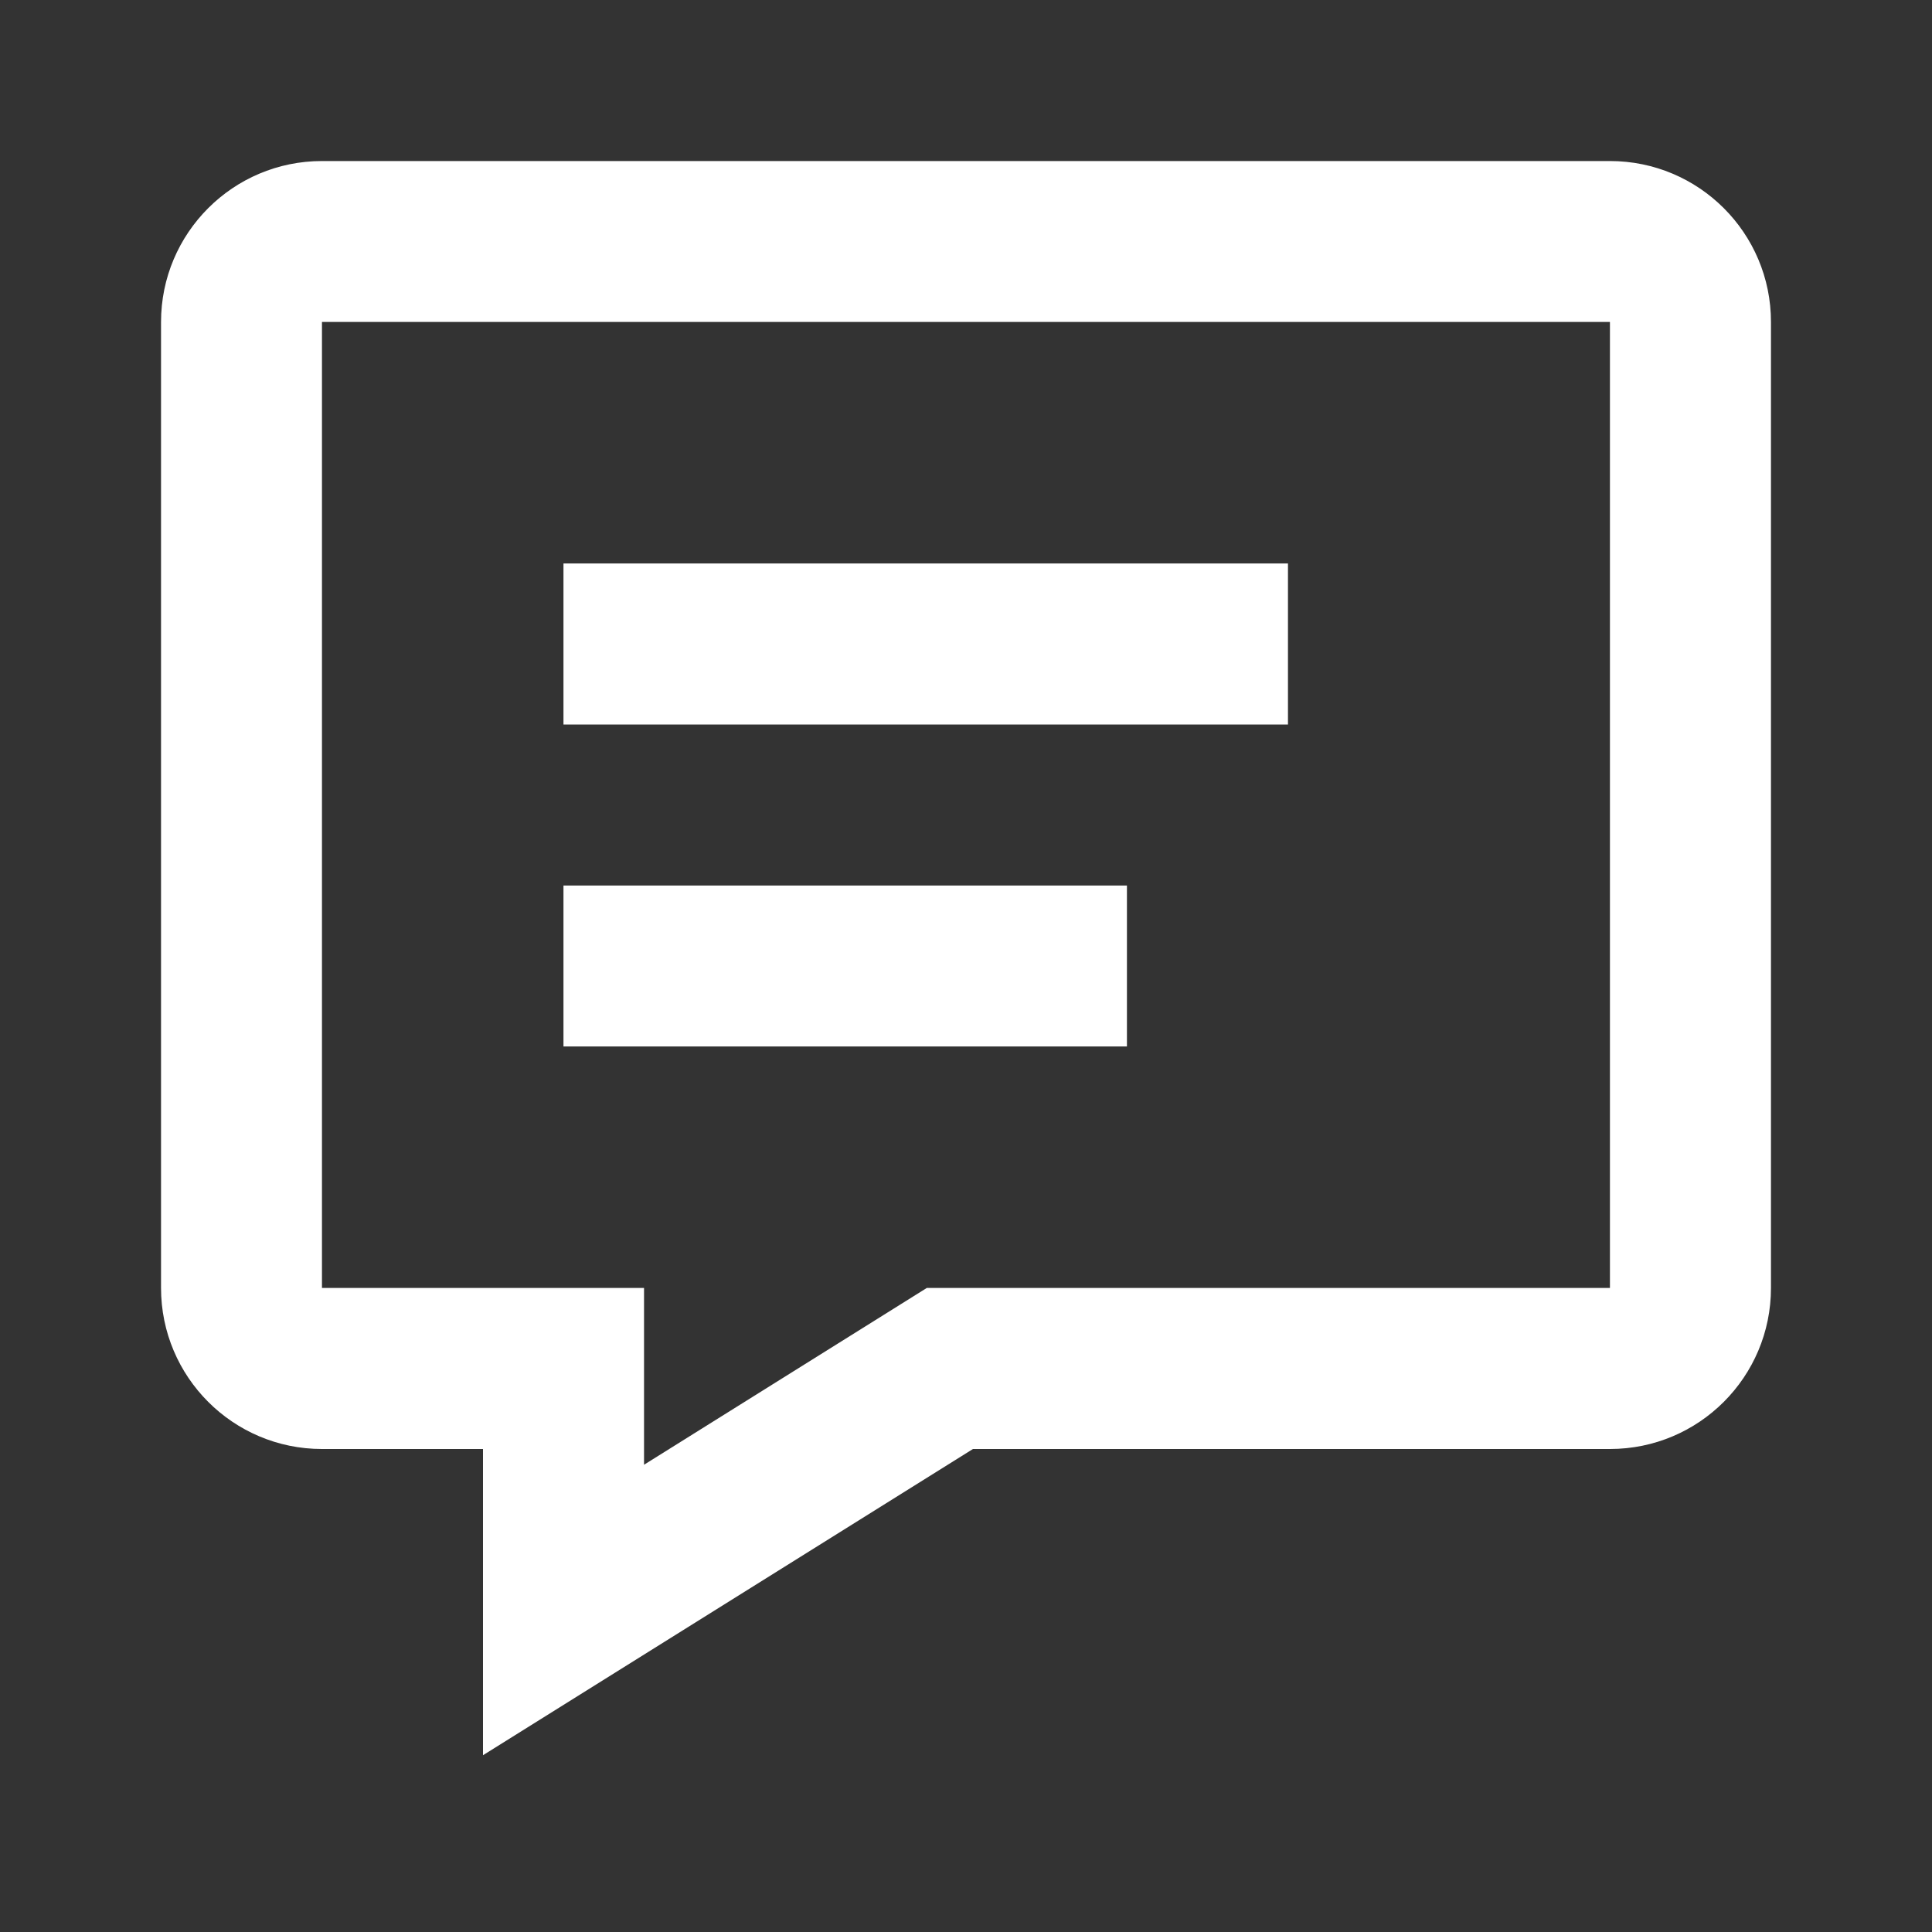 <svg viewBox="0 0 20 20" fill="none" xmlns="http://www.w3.org/2000/svg">
<rect x="0" y="0" width="20" height="20" fill="#333333" stroke="none"/>
<path fill-rule="evenodd" clip-rule="evenodd" d="M5 18.17L10.072 15H16.666C17.587 15 18.333 14.254 18.333 13.333V3.333C18.333 2.413 17.587 1.667 16.666 1.667H3.333C2.413 1.667 1.667 2.413 1.667 3.333V13.333C1.667 14.254 2.413 15 3.333 15H5V18.17ZM9.594 13.333L6.667 15.163V13.333H3.333V3.333H16.666V13.333H9.594ZM5.833 10.833V9.167H11.666V10.833H5.833ZM5.833 5.833V7.5H13.333V5.833H5.833Z" fill="white"/>
</svg>
